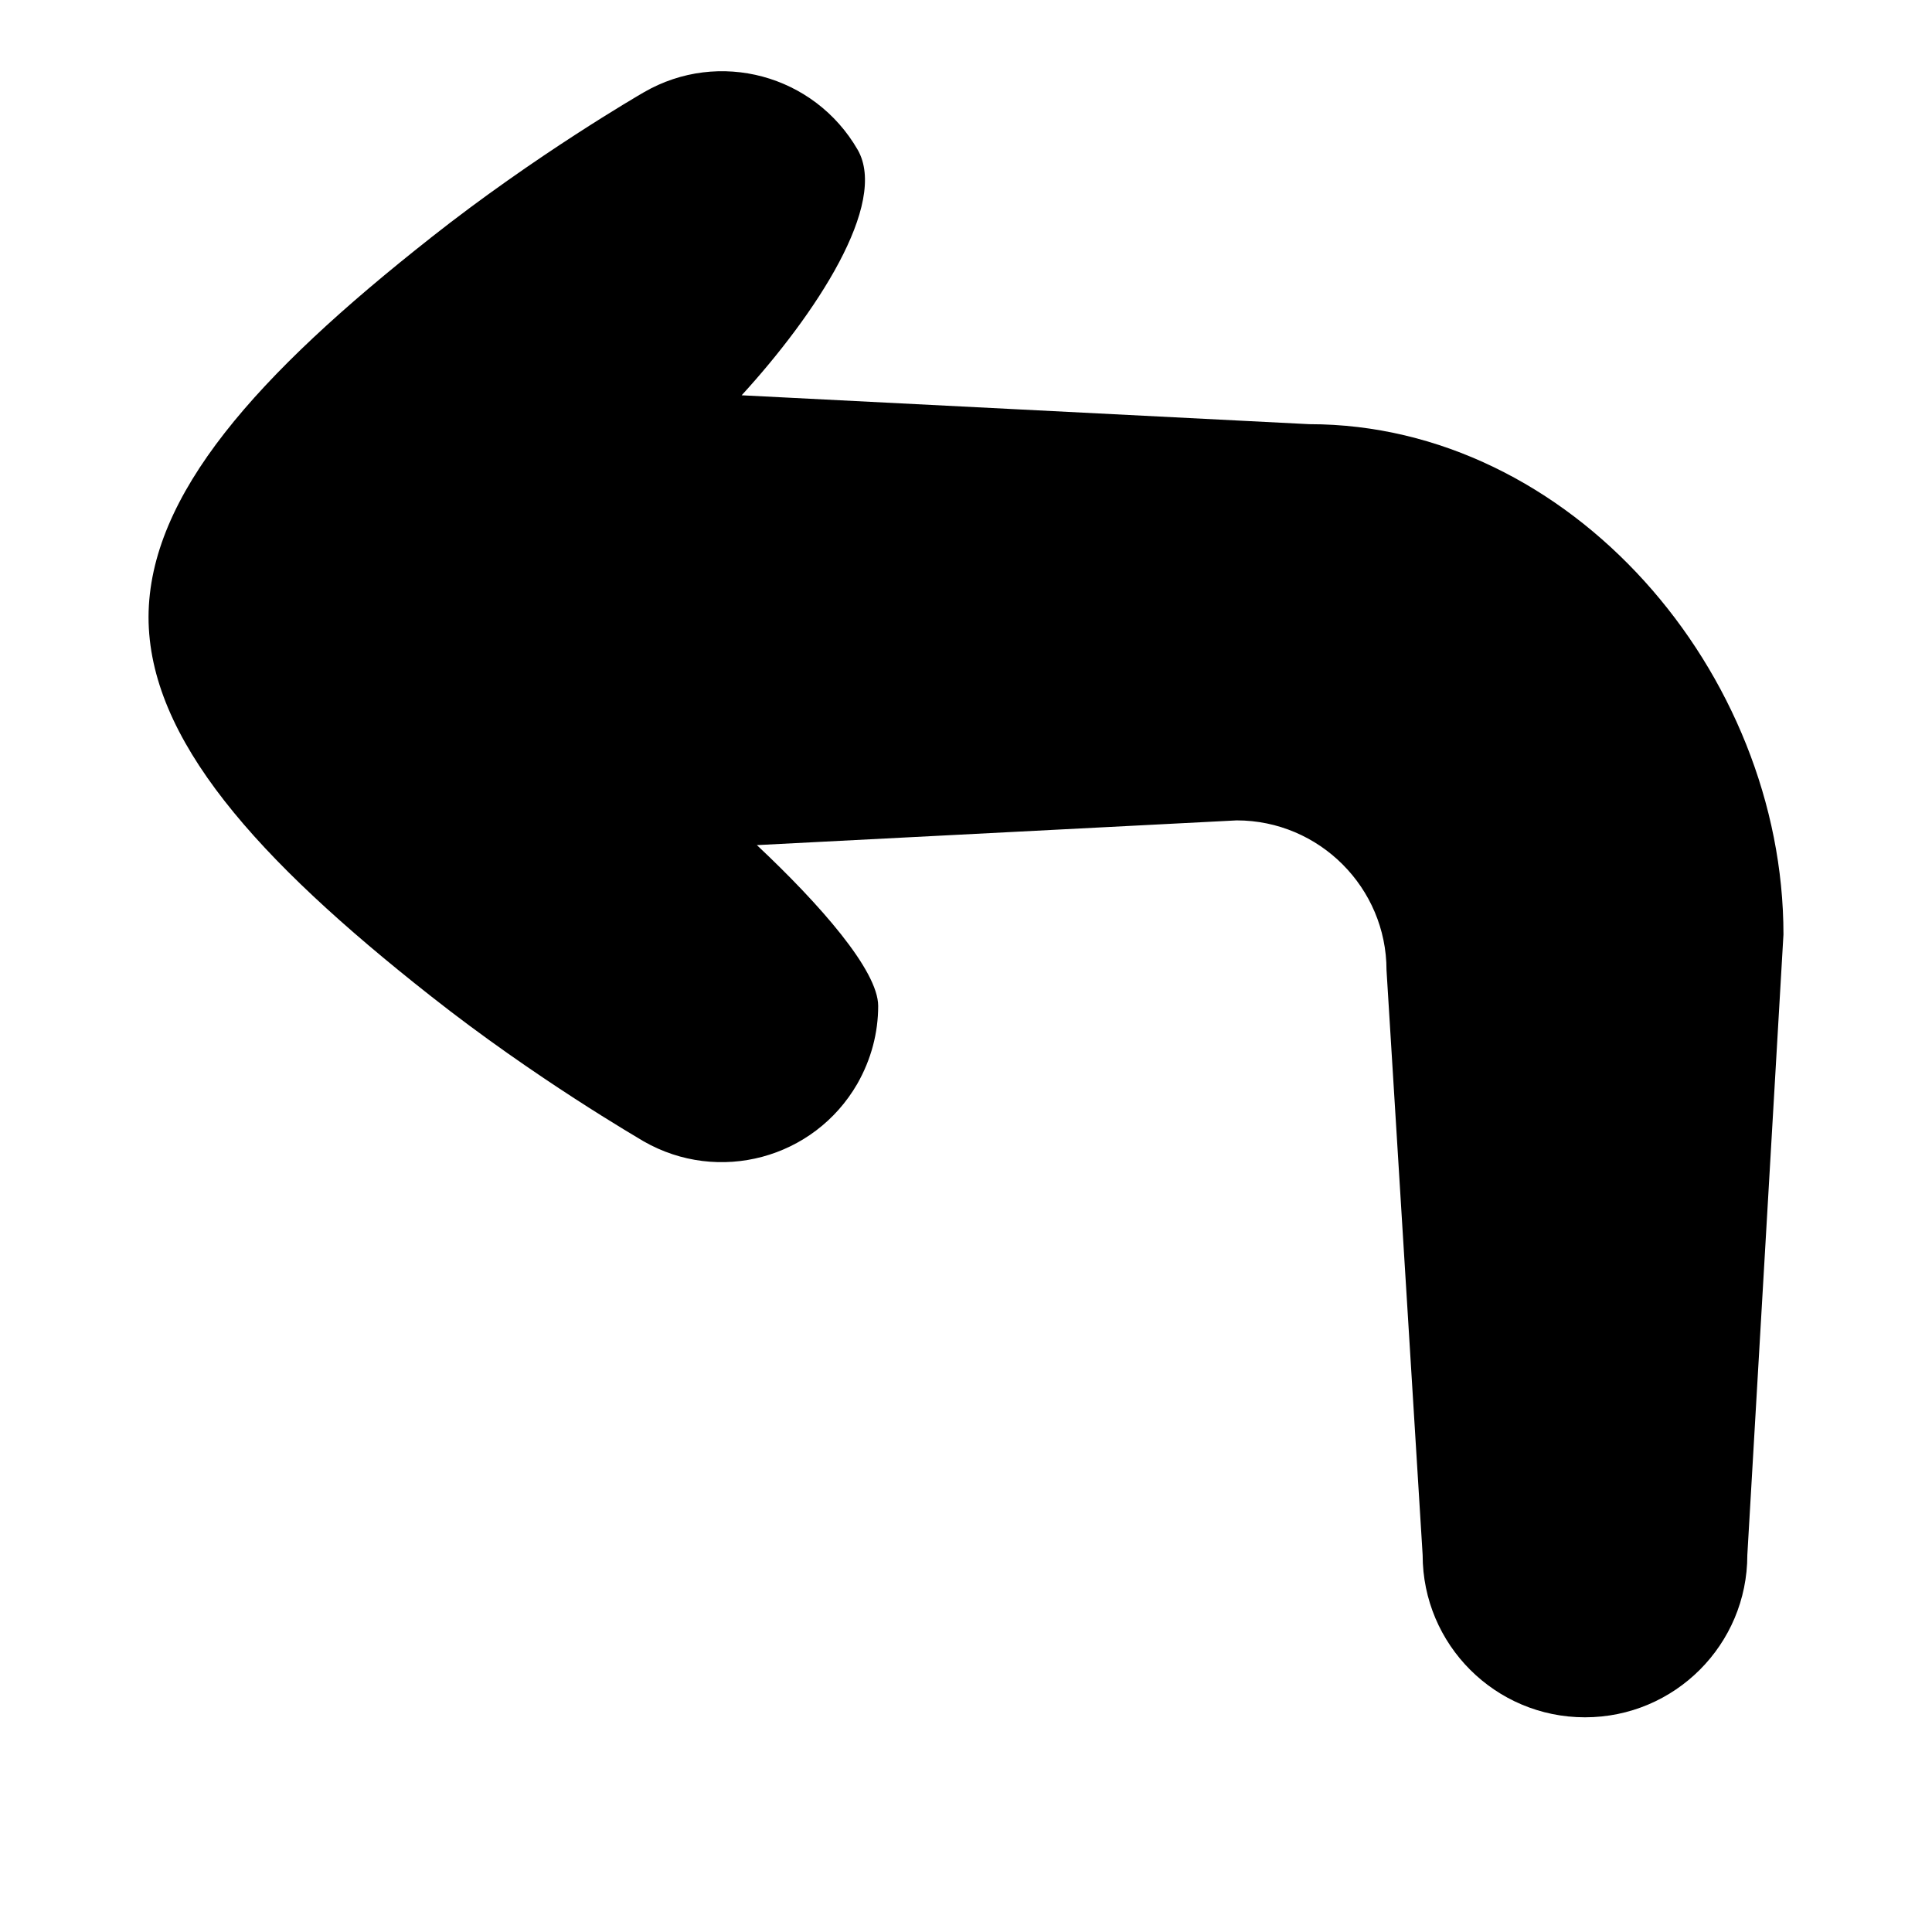 <?xml version="1.0" encoding="UTF-8"?>
<!-- Uploaded to: ICON Repo, www.svgrepo.com, Generator: ICON Repo Mixer Tools -->
<svg fill="#000000" width="800px" height="800px" version="1.1" viewBox="144 144 512 512" xmlns="http://www.w3.org/2000/svg">
 <path d="m258.12 207.04c27.809-21.965 55.316-37.887 56.527-38.594 19.852-11.488 45.141-4.637 56.629 15.215 8.262 14.309-11.184 43.73-30.73 65.094l150.44 7.656c69.324 0 125.65 65.898 125.65 135.22l-9.574 164.45c0 23.781-19.246 43.023-43.023 43.023-23.781 0-43.023-19.246-43.023-43.023l-9.574-154.97c0-21.867-17.836-39.699-39.699-39.699l-127.16 6.551c16.727 15.719 32.145 33.25 32.145 42.621 0 7.055-1.812 14.105-5.543 20.656-11.488 19.852-36.777 26.602-56.629 15.215-1.109-0.707-28.719-16.625-56.527-38.594-45.949-36.172-74.664-68.113-74.664-100.36 0.102-32.34 28.82-64.281 74.766-100.46z"/>
</svg>